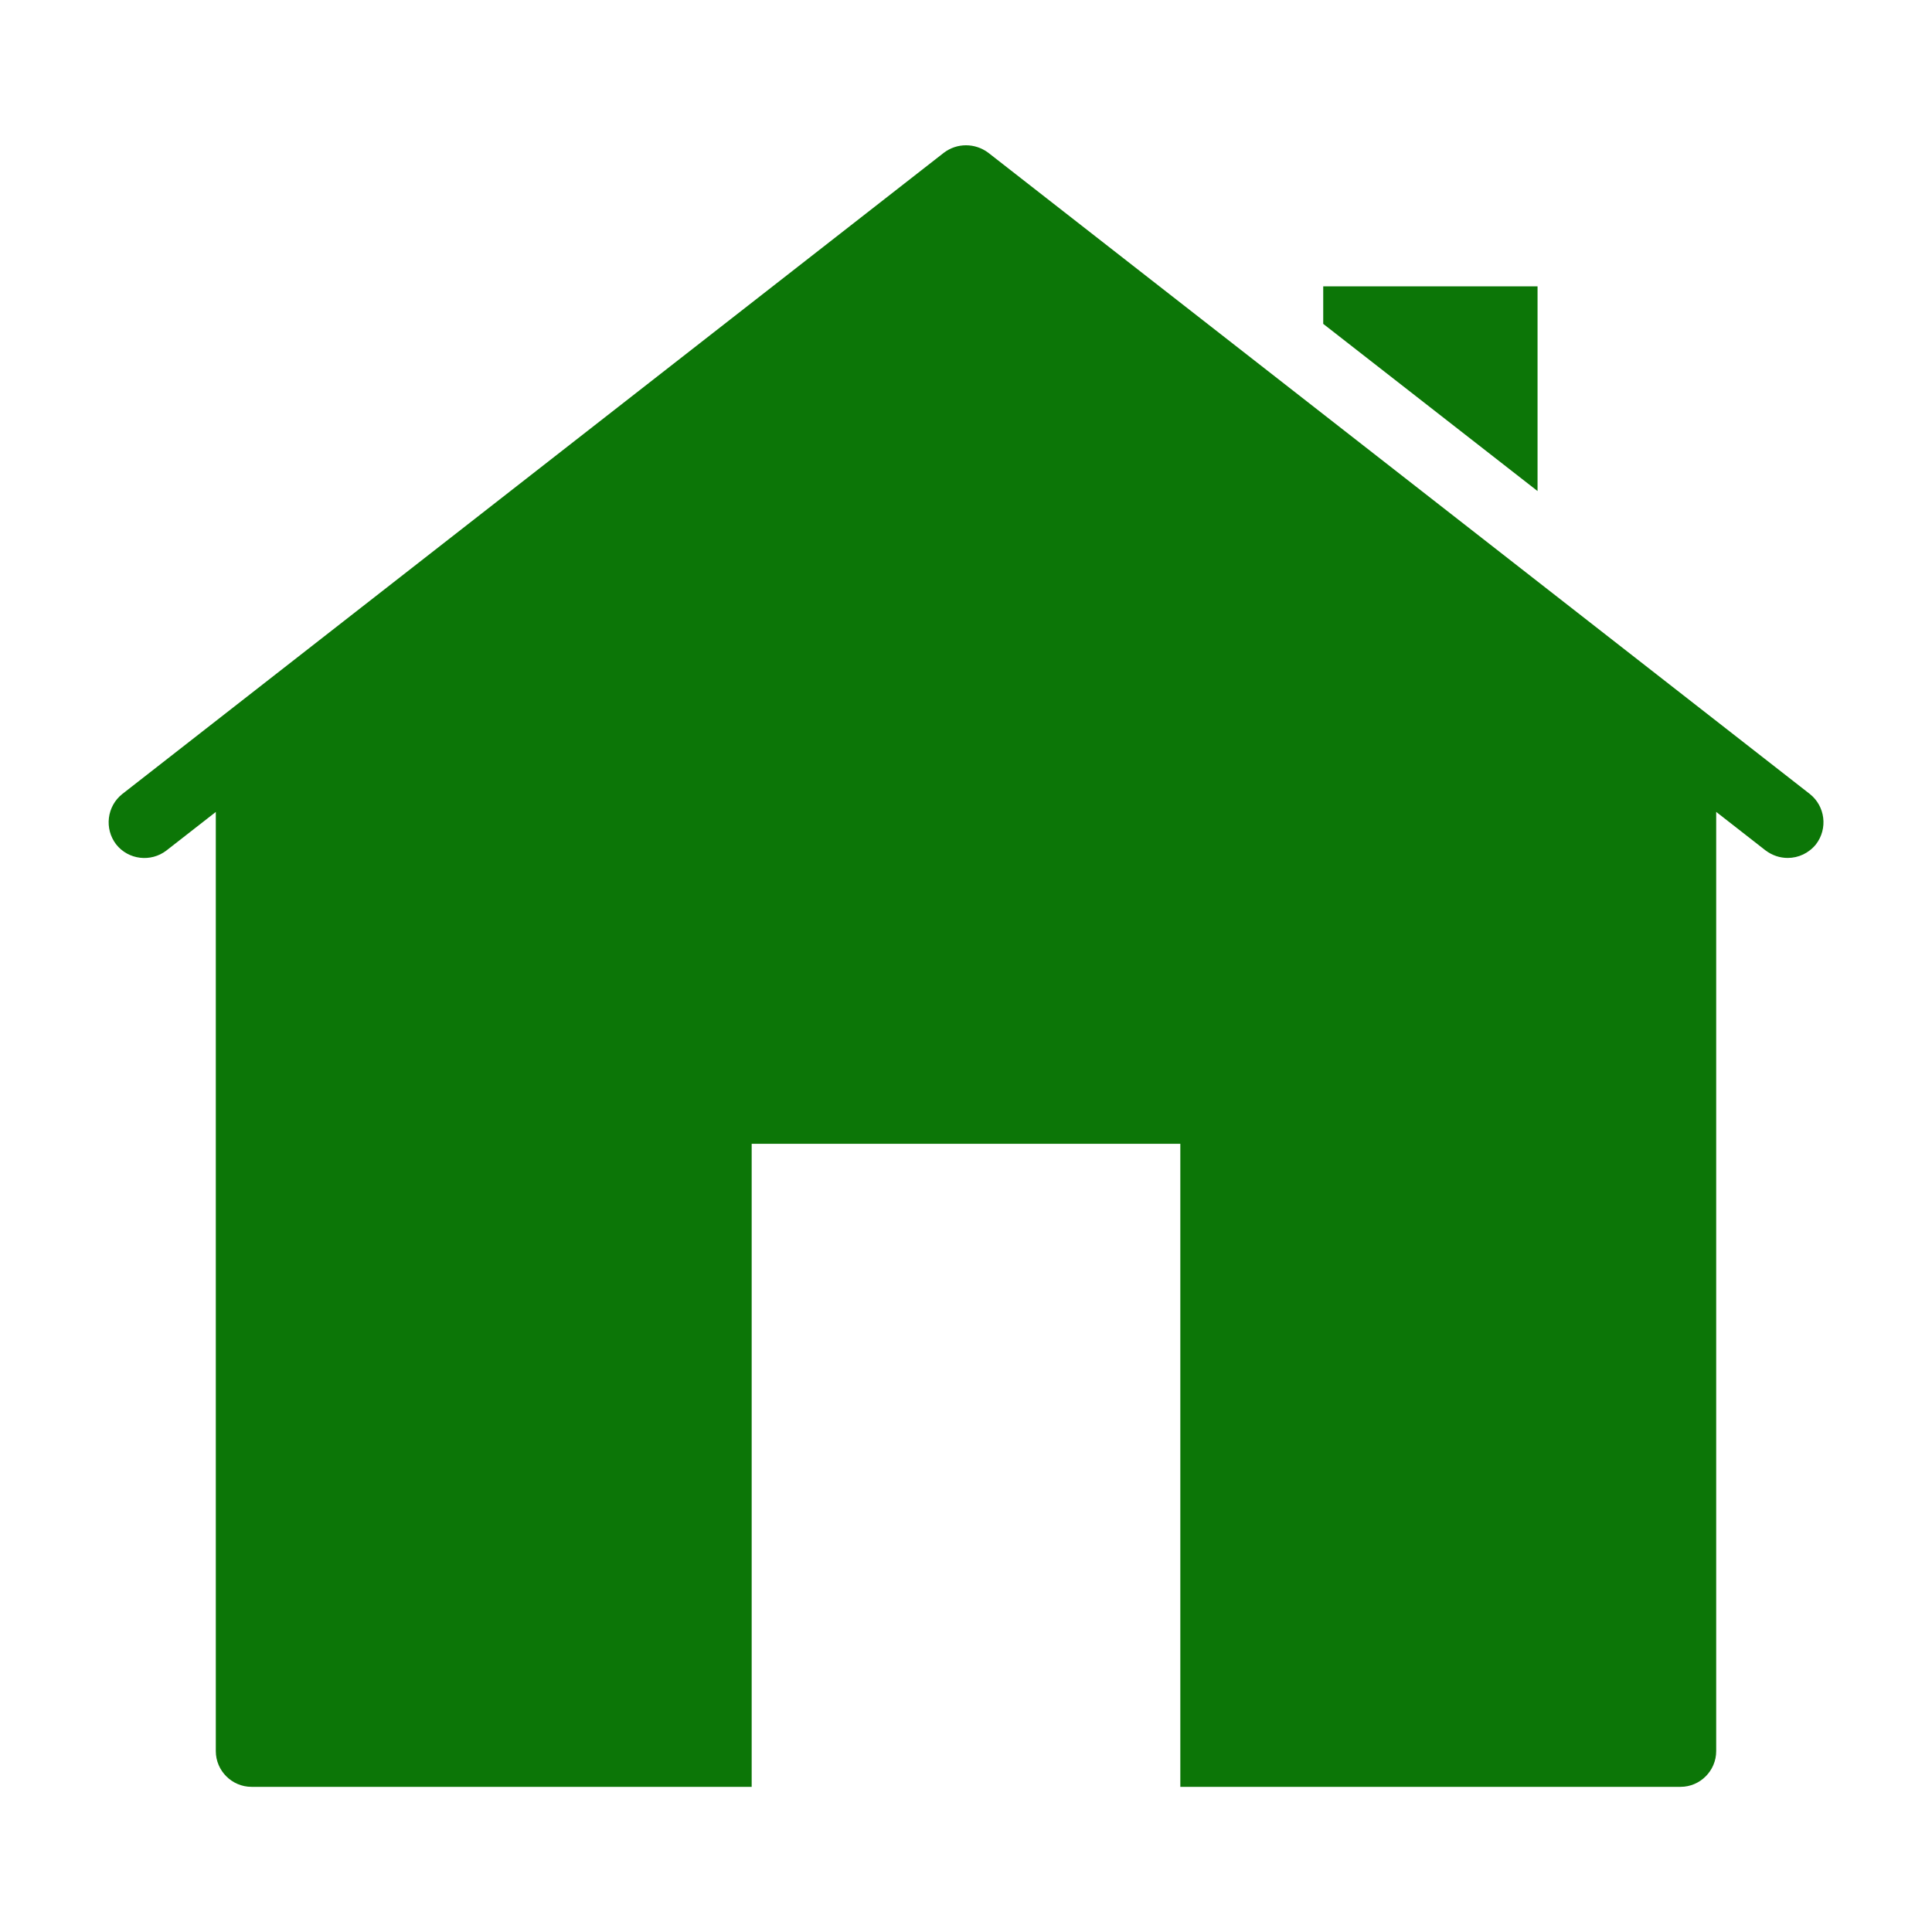 <svg width="30" height="30" viewBox="0 0 30 30" fill="none" xmlns="http://www.w3.org/2000/svg">
<path d="M15 2.256C14.879 2.256 14.759 2.294 14.656 2.372L1.898 12.33C1.66 12.519 1.616 12.868 1.804 13.112C1.992 13.35 2.341 13.394 2.585 13.206L3.351 12.608V27.191C3.351 27.496 3.601 27.746 3.906 27.746H11.672V17.761H18.328V27.746H26.095C26.4 27.746 26.649 27.496 26.649 27.191V12.607L27.415 13.205C27.52 13.283 27.637 13.322 27.76 13.322C27.925 13.322 28.086 13.249 28.198 13.111C28.386 12.867 28.342 12.518 28.103 12.329L15.345 2.371C15.241 2.294 15.121 2.256 15 2.256ZM20.547 4.446V5.029L23.875 7.625V4.446H20.547Z" fill="#0C7607"/>
</svg>

